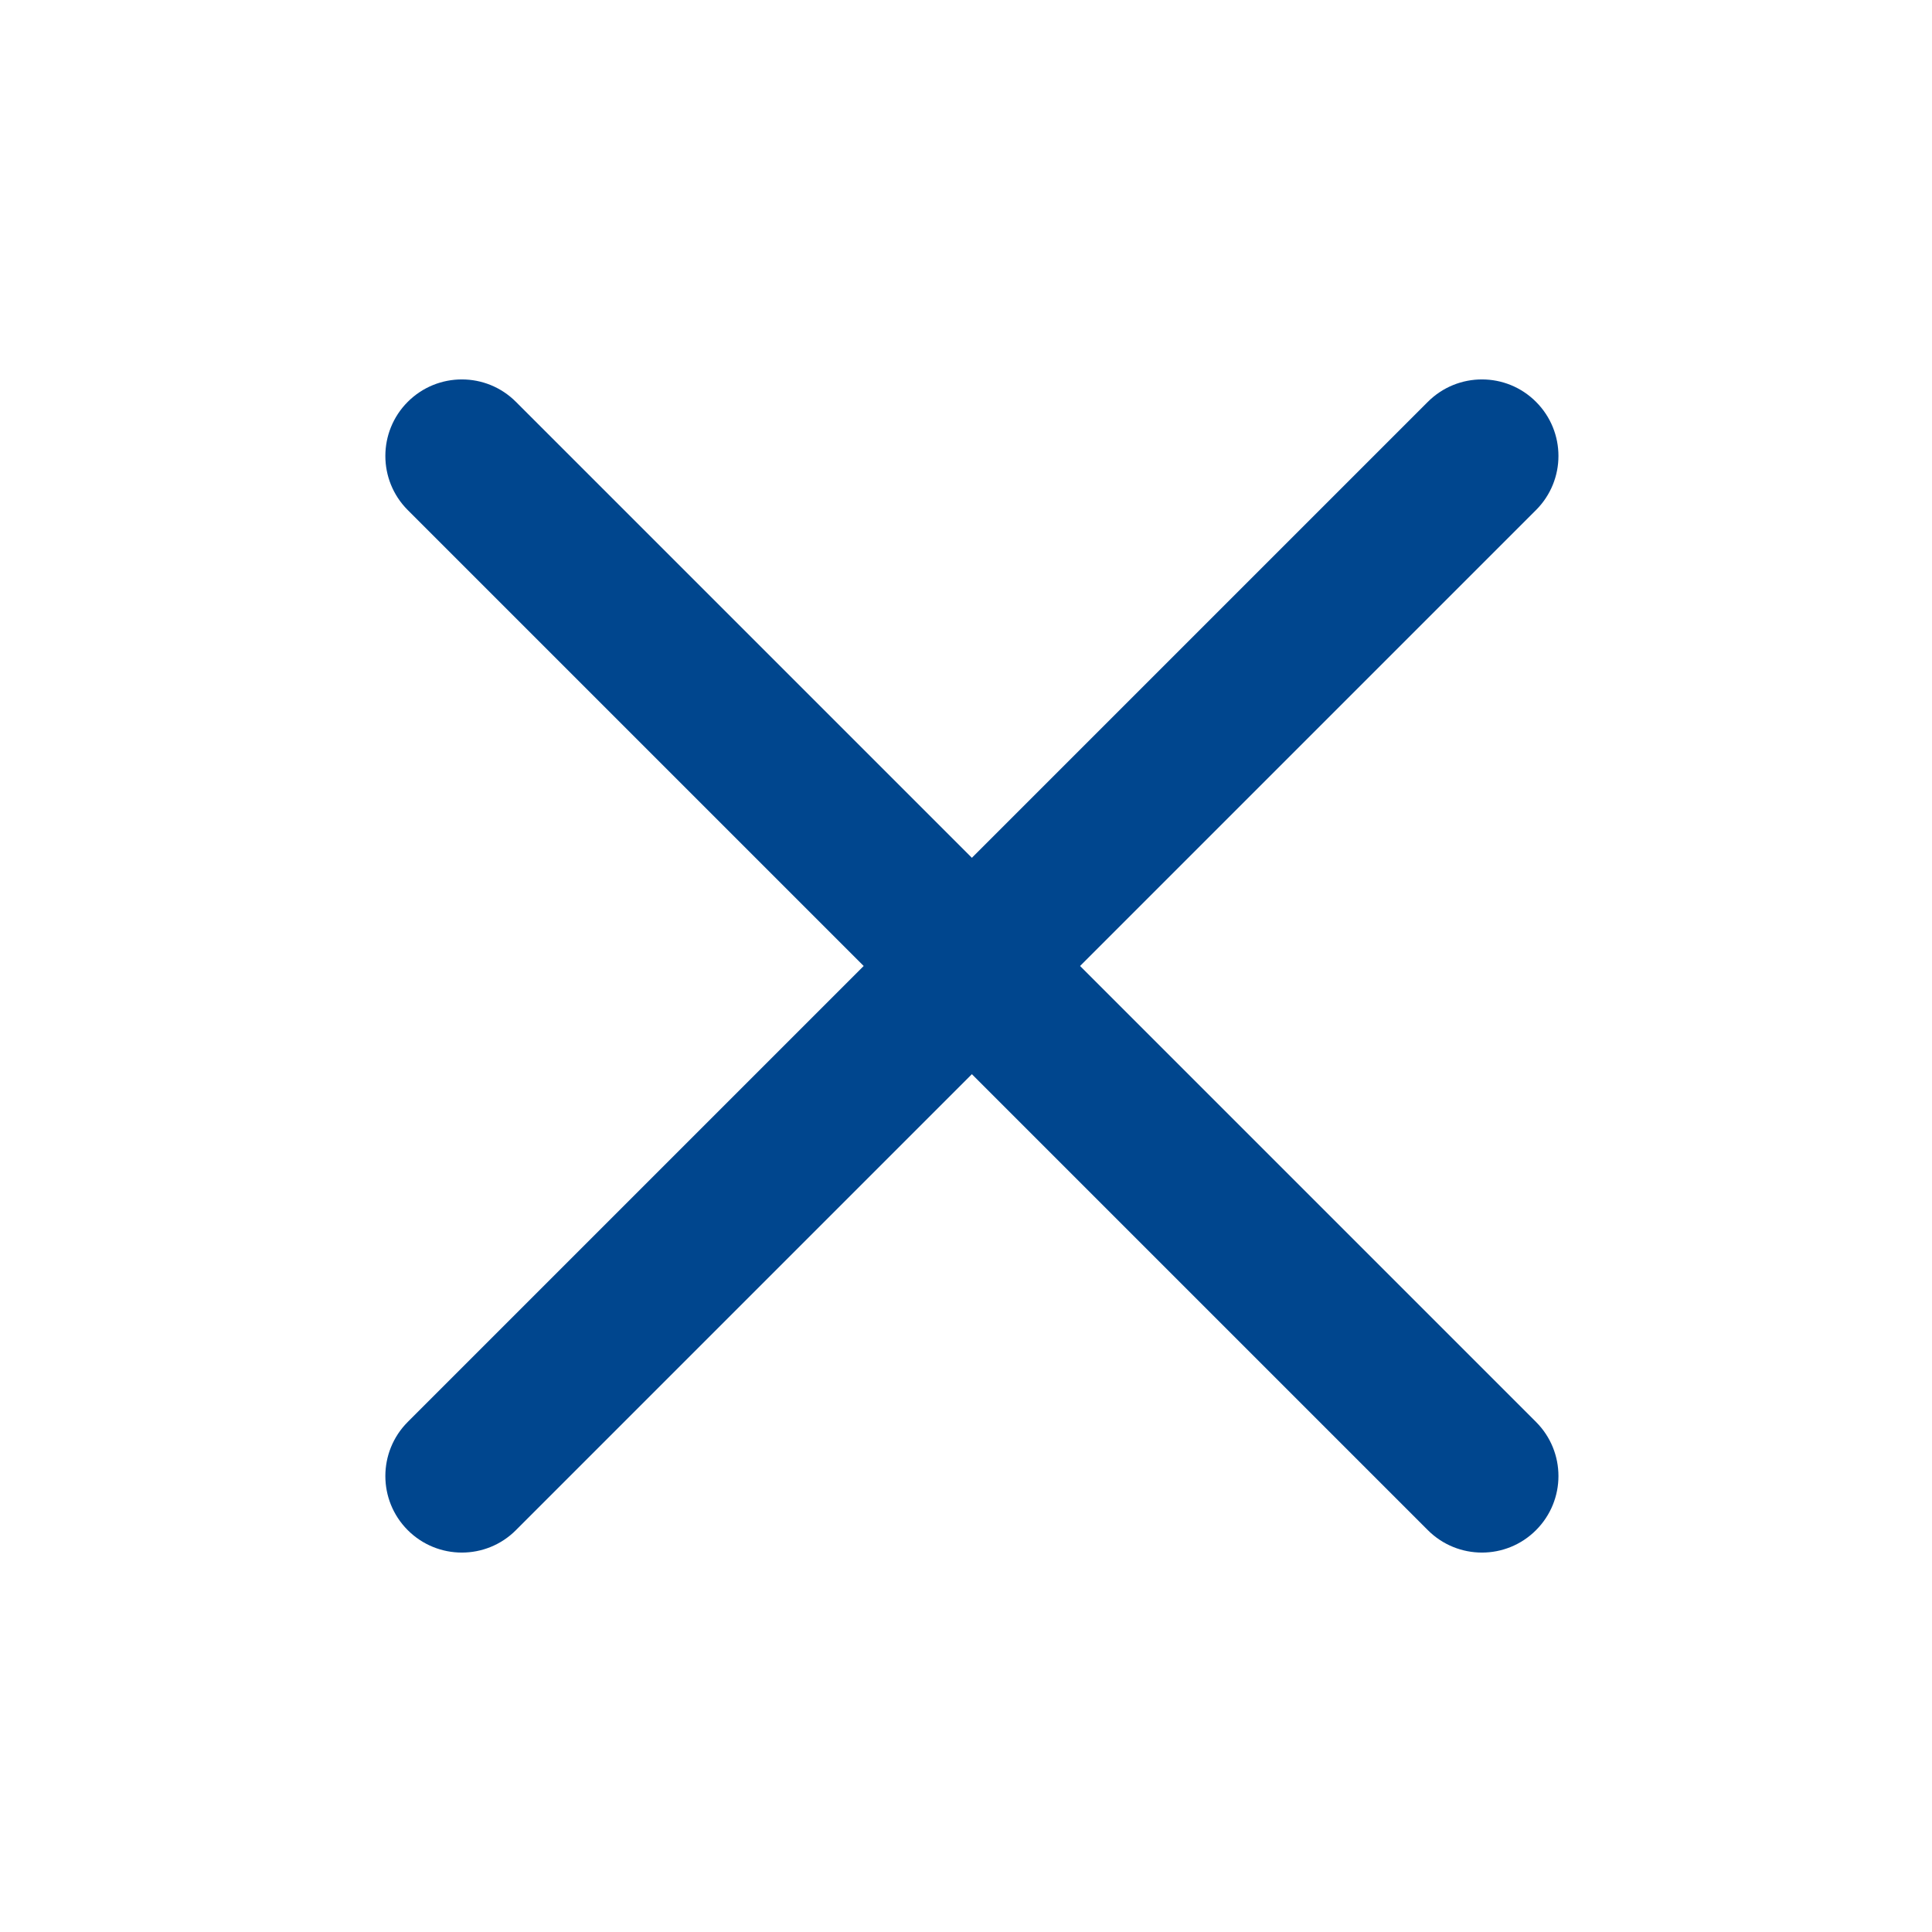 <svg width="25" height="25" viewBox="0 0 25 25" fill="none" xmlns="http://www.w3.org/2000/svg">
<path d="M19.876 6.6C20.263 6.213 20.263 5.587 19.876 5.2C19.49 4.813 18.863 4.813 18.476 5.2L12.576 11.1L6.676 5.2C6.29 4.813 5.663 4.813 5.276 5.2C4.89 5.587 4.89 6.213 5.276 6.6L11.176 12.5L5.276 18.4C4.89 18.787 4.89 19.413 5.276 19.8C5.663 20.187 6.29 20.187 6.676 19.8L12.576 13.9L18.476 19.8C18.863 20.187 19.49 20.187 19.876 19.8C20.263 19.413 20.263 18.787 19.876 18.4L13.976 12.5L19.876 6.6Z" fill="#00468E"/>
</svg>
